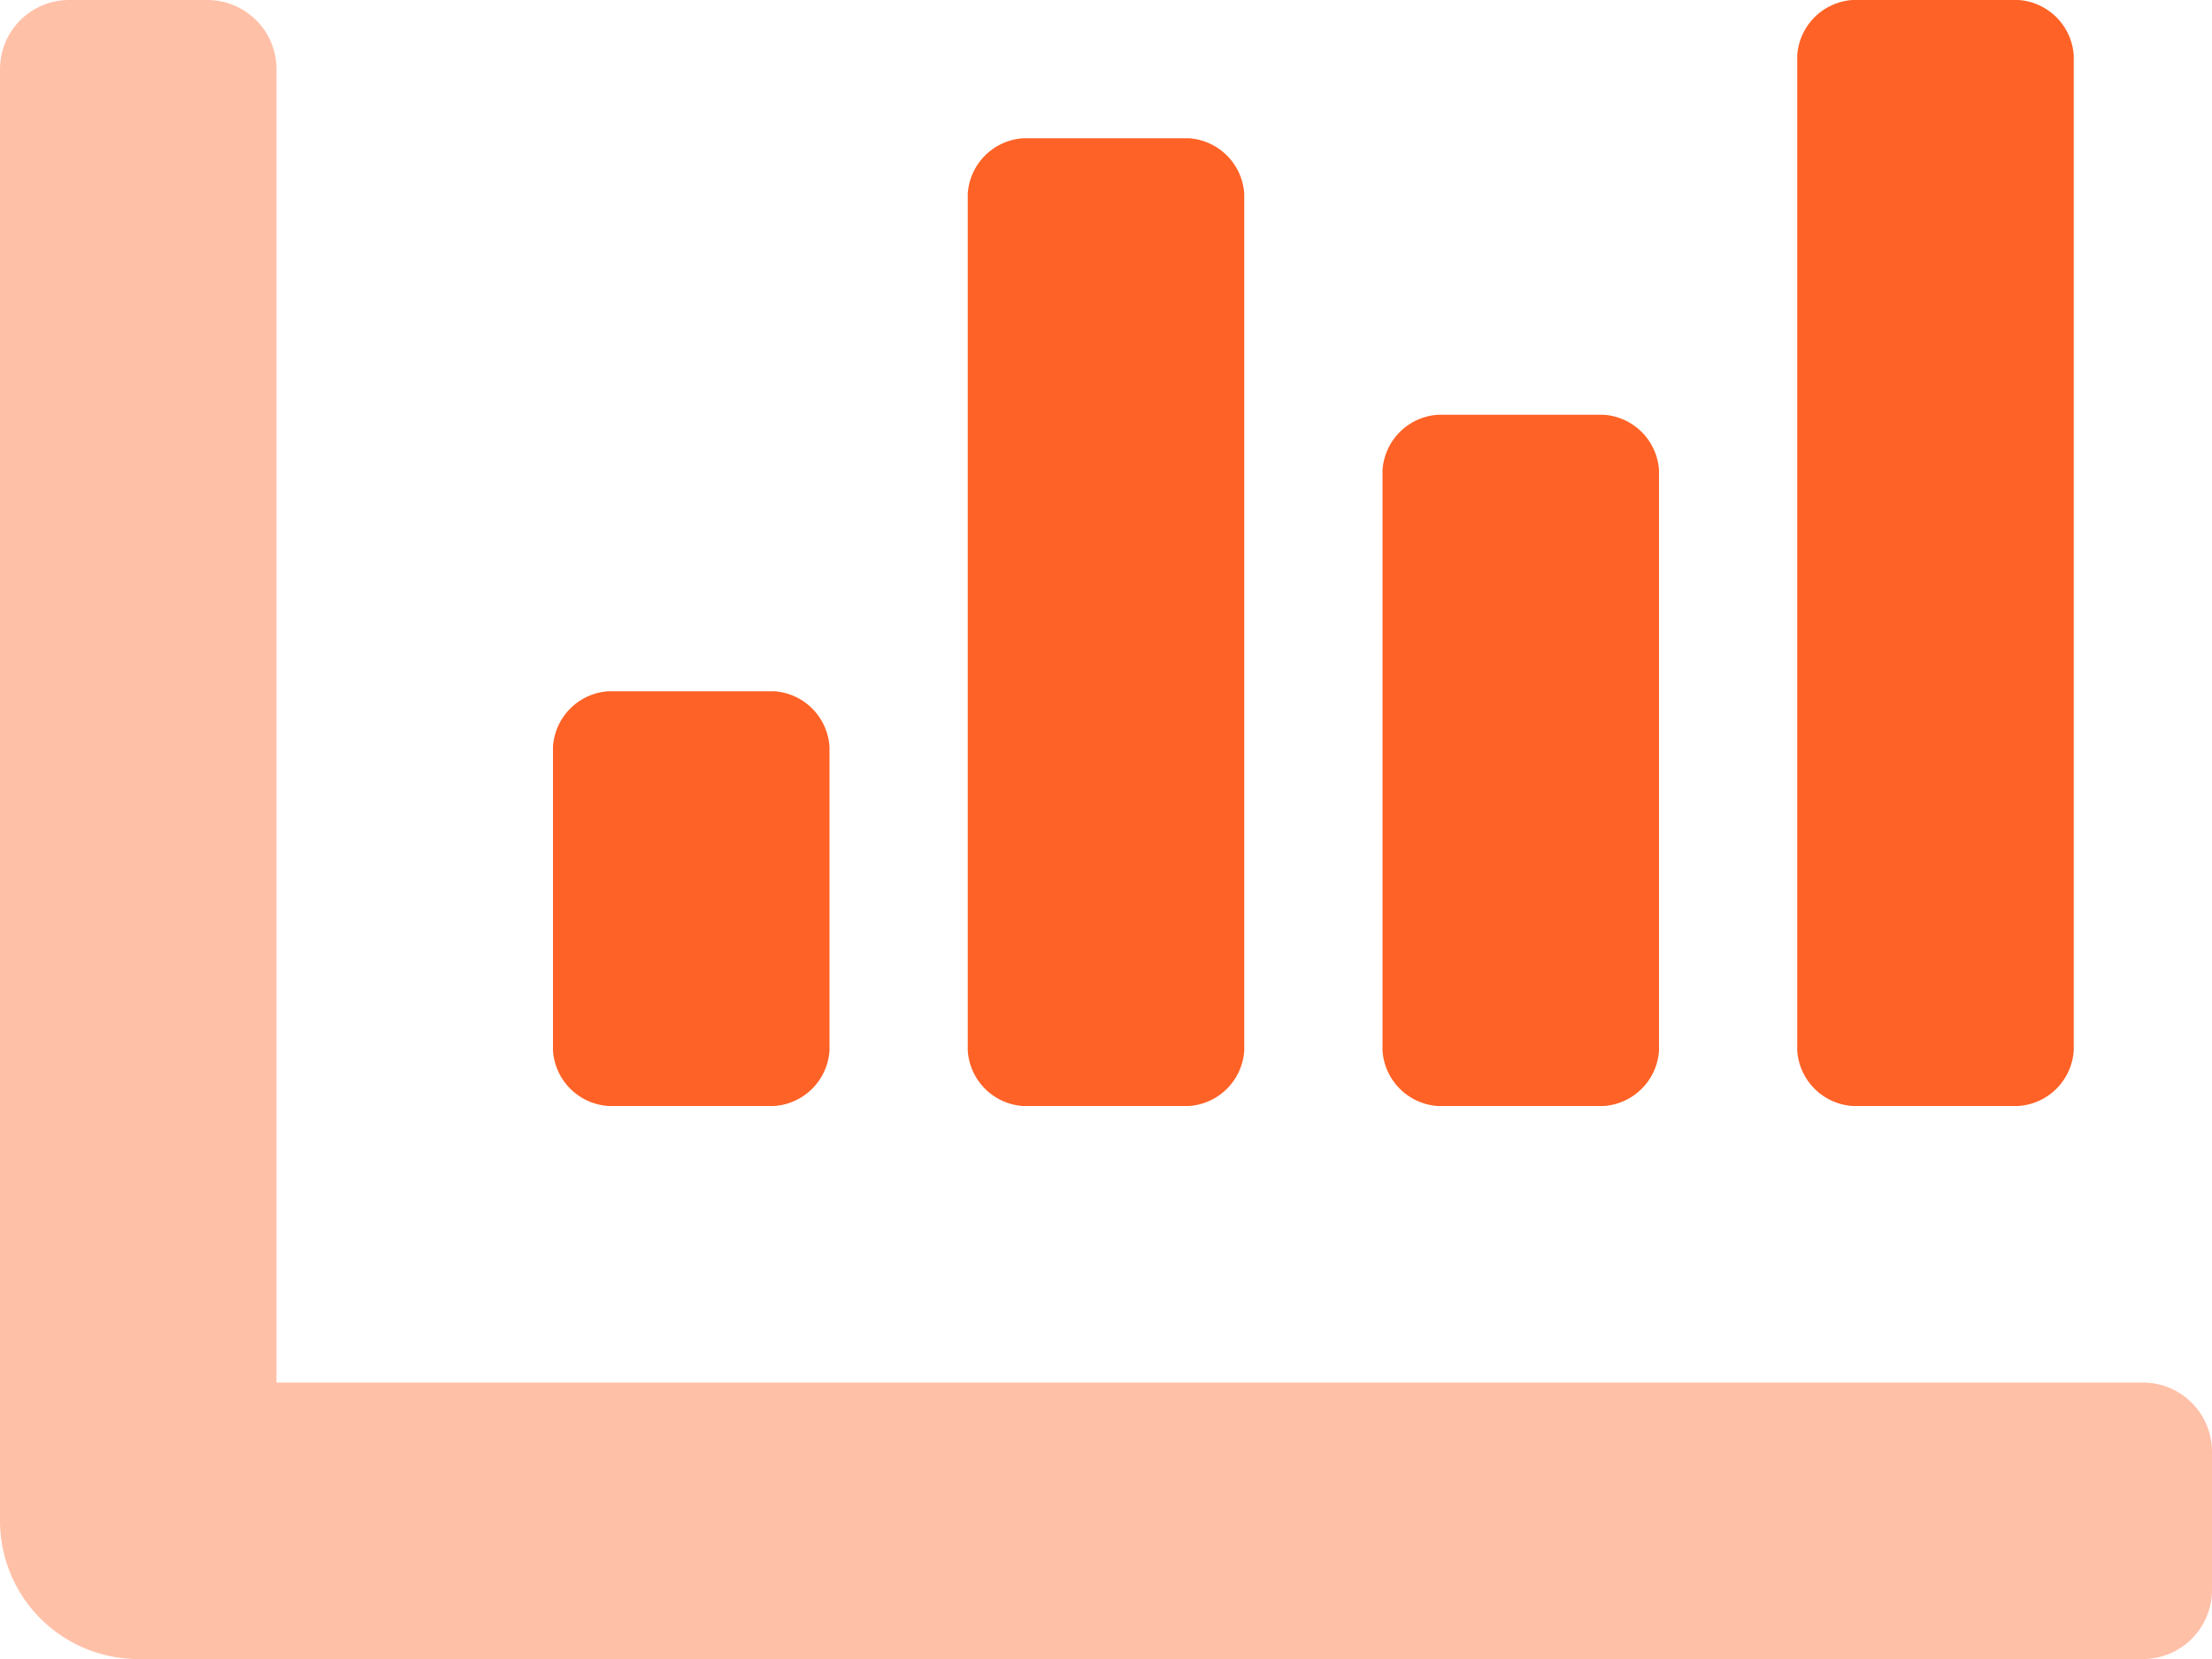 <svg xmlns="http://www.w3.org/2000/svg" width="56.889" height="42.667" viewBox="0 0 56.889 42.667"><g transform="translate(0 -64)"><path d="M56.889,101.334v3.556a1.778,1.778,0,0,1-1.778,1.778H3.556A3.556,3.556,0,0,1,0,103.112V65.778A1.778,1.778,0,0,1,1.778,64H5.333a1.778,1.778,0,0,1,1.778,1.778V99.556h48A1.778,1.778,0,0,1,56.889,101.334Z" fill="#ff6226" opacity="0.4"/><path d="M144.356,67.556h-4.267a1.529,1.529,0,0,0-1.422,1.422V91.023a1.529,1.529,0,0,0,1.422,1.422h4.267a1.529,1.529,0,0,0,1.422-1.422V68.978A1.529,1.529,0,0,0,144.356,67.556ZM133.689,81.778h-4.267A1.529,1.529,0,0,0,128,83.2v7.822a1.529,1.529,0,0,0,1.422,1.422h4.267a1.529,1.529,0,0,0,1.422-1.422V83.2A1.529,1.529,0,0,0,133.689,81.778Zm32-17.778h-4.267A1.529,1.529,0,0,0,160,65.422v25.6a1.529,1.529,0,0,0,1.422,1.422h4.267a1.529,1.529,0,0,0,1.422-1.422v-25.6A1.529,1.529,0,0,0,165.689,64ZM155.023,74.667h-4.267a1.529,1.529,0,0,0-1.422,1.422V91.023a1.529,1.529,0,0,0,1.422,1.422h4.267a1.529,1.529,0,0,0,1.422-1.422V76.089A1.529,1.529,0,0,0,155.023,74.667Z" transform="translate(-113.778)" fill="#ff6226"/></g></svg>